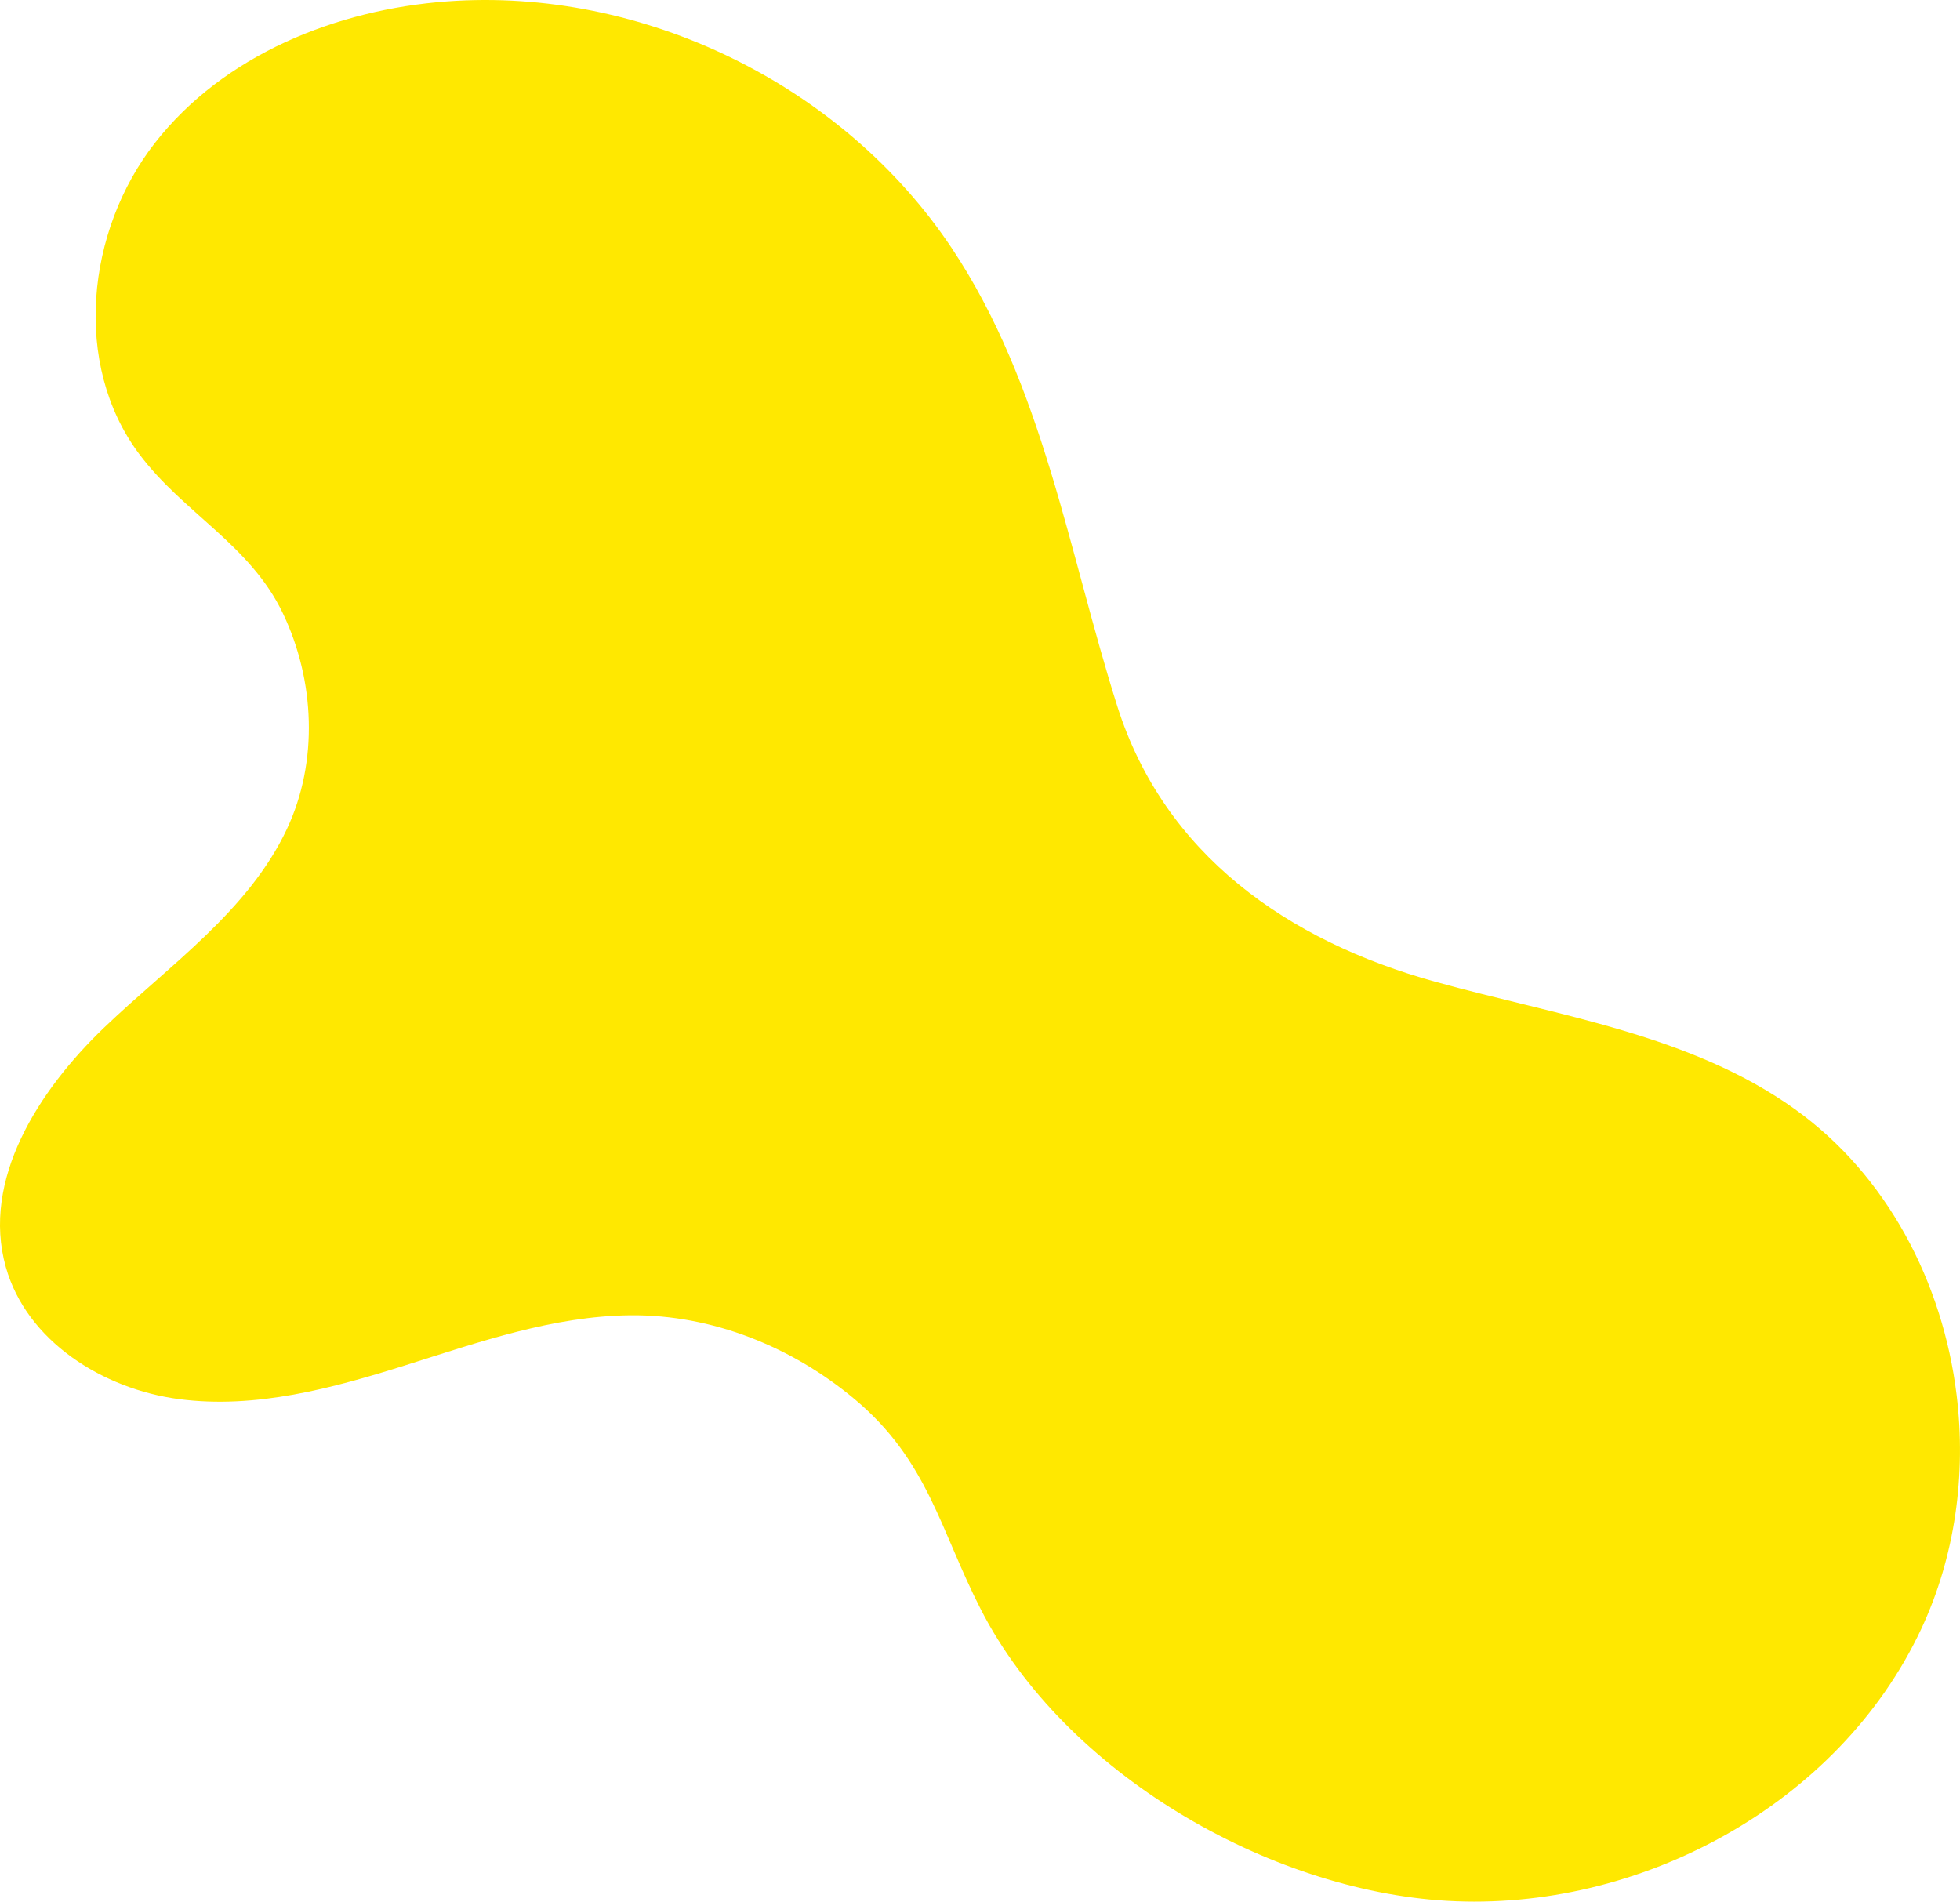 <?xml version="1.0" encoding="UTF-8"?> <svg xmlns="http://www.w3.org/2000/svg" width="1957" height="1899" viewBox="0 0 1957 1899" fill="none"> <path d="M1953.62 1392.86C1939.87 1280.38 1884.19 1173.41 1792.07 1107.41C1688.26 1033.04 1556.29 1014.32 1433.21 980.28C1285.38 939.39 1162.4 852.91 1115.59 705.16C1066.69 550.82 1041.62 384.53 950.063 247.4C841.383 84.611 641.833 -12.899 446.623 1.38C335.593 9.5 223.233 54.941 154.713 142.68C86.193 230.42 72.213 363.8 138.783 453.03C183.073 512.4 249.773 543.64 282.653 612.78C314.313 679.36 318.123 760.35 286.493 827.67C247.983 909.63 169.213 963.501 103.833 1026.15C38.453 1088.81 -18.717 1177.91 5.793 1265.08C26.603 1339.09 102.753 1387.03 178.983 1396.99C255.213 1406.95 331.873 1386.17 405.193 1363.05C478.513 1339.93 552.573 1313.98 629.443 1313.25C711.283 1312.47 791.093 1344.9 853.433 1397.1C926.933 1458.64 938.733 1527.96 979.533 1607.35C1063.18 1770.12 1266.07 1887.47 1444.62 1897.89C1637.48 1909.14 1836.3 1801.41 1918.28 1626.48C1952.17 1554.15 1963.31 1472.14 1953.62 1392.86Z" fill="#FFE800"></path> </svg> 